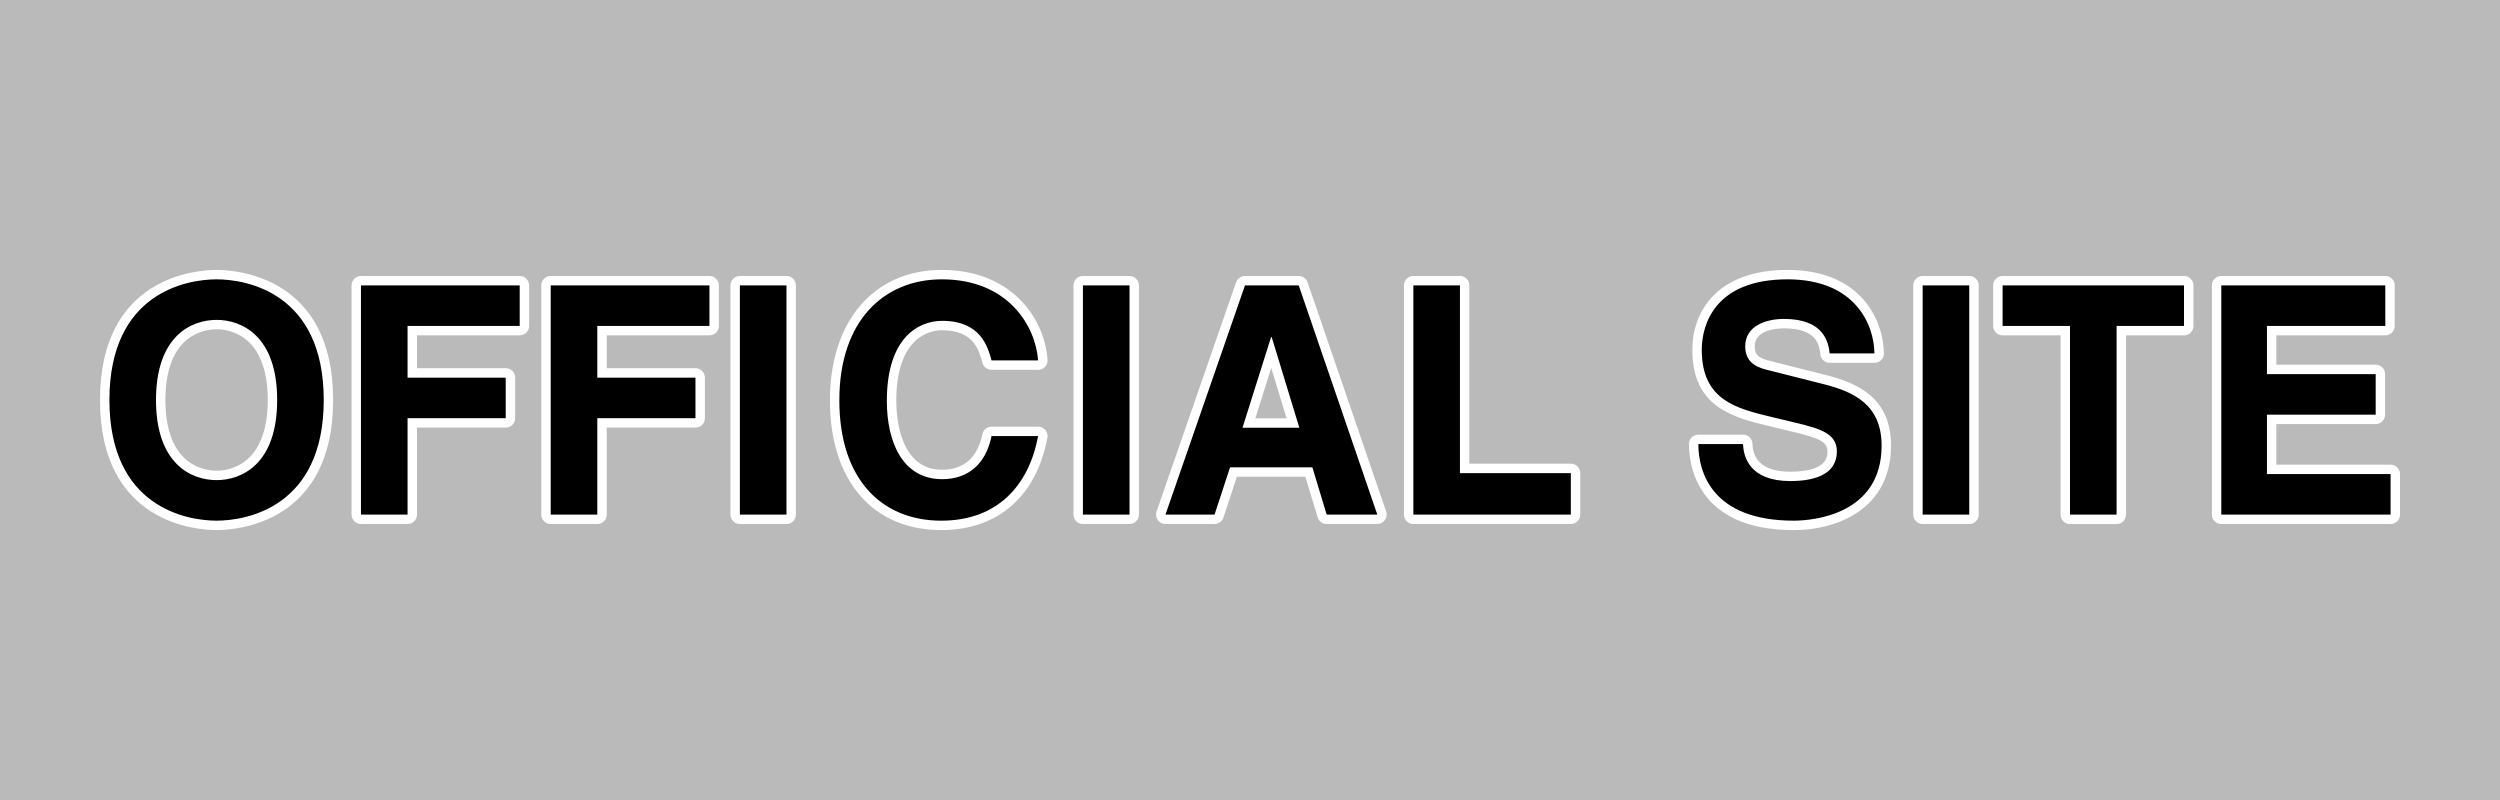 <?xml version="1.0" encoding="utf-8"?>
<!-- Generator: Adobe Illustrator 20.1.0, SVG Export Plug-In . SVG Version: 6.00 Build 0)  -->
<svg version="1.1" id="logos" xmlns="http://www.w3.org/2000/svg" xmlns:xlink="http://www.w3.org/1999/xlink" x="0px" y="0px"
	 viewBox="0 0 125 40" enable-background="new 0 0 125 40" xml:space="preserve">
<g>
	<rect x="0" y="0" fill="#BABABA" width="125" height="40"/>
	<g>
		<g>
			<path d="M10.829,26.269c-0.934,0-5.593-0.302-5.593-6.269c0-5.966,4.659-6.268,5.593-6.268c0.934,0,5.593,0.302,5.593,6.268
				C16.422,25.966,11.763,26.269,10.829,26.269z M10.829,16.229c-0.655,0-2.793,0.272-2.793,3.771c0,3.499,2.138,3.771,2.793,3.771
				c0.655,0,2.793-0.272,2.793-3.771C13.622,16.501,11.484,16.229,10.829,16.229z"/>
			<path fill="#FFFFFF" d="M10.829,13.967c1.475,0,5.358,0.654,5.358,6.033s-3.883,6.033-5.358,6.033S5.471,25.379,5.471,20
				S9.353,13.967,10.829,13.967 M10.829,24.006c1.258,0,3.029-0.798,3.029-4.006s-1.771-4.006-3.029-4.006S7.8,16.792,7.8,20
				S9.571,24.006,10.829,24.006 M10.829,13.496C9.855,13.496,5,13.81,5,20s4.855,6.504,5.829,6.504S16.657,26.19,16.657,20
				S11.802,13.496,10.829,13.496L10.829,13.496z M10.829,23.536c-0.6,0-2.558-0.255-2.558-3.536s1.958-3.536,2.558-3.536
				c0.6,0,2.558,0.255,2.558,3.536S11.429,23.536,10.829,23.536L10.829,23.536z"/>
		</g>
		<g>
			<path d="M18.048,25.965c-0.13,0-0.235-0.105-0.235-0.235V14.269c0-0.13,0.105-0.235,0.235-0.235h7.936
				c0.13,0,0.235,0.105,0.235,0.235v2.027c0,0.13-0.105,0.235-0.235,0.235h-5.371v2.115h4.672c0.13,0,0.235,0.105,0.235,0.235v2.027
				c0,0.13-0.105,0.235-0.235,0.235h-4.672v4.585c0,0.13-0.105,0.235-0.235,0.235H18.048z"/>
			<path fill="#FFFFFF" d="M25.985,14.27v2.027h-5.607v2.586h4.908v2.027h-4.908v4.82h-2.33V14.27H25.985 M25.985,13.799h-7.936
				c-0.26,0-0.471,0.211-0.471,0.471v11.46c0,0.26,0.211,0.471,0.471,0.471h2.33c0.26,0,0.471-0.211,0.471-0.471v-4.35h4.437
				c0.26,0,0.471-0.211,0.471-0.471v-2.027c0-0.26-0.211-0.471-0.471-0.471h-4.437v-1.645h5.136c0.26,0,0.471-0.211,0.471-0.471
				V14.27C26.455,14.01,26.245,13.799,25.985,13.799L25.985,13.799z"/>
		</g>
		<g>
			<path d="M27.536,25.965c-0.13,0-0.235-0.105-0.235-0.235V14.269c0-0.13,0.105-0.235,0.235-0.235h7.936
				c0.13,0,0.235,0.105,0.235,0.235v2.027c0,0.13-0.105,0.235-0.235,0.235h-5.371v2.115h4.672c0.13,0,0.235,0.105,0.235,0.235v2.027
				c0,0.13-0.105,0.235-0.235,0.235h-4.672v4.585c0,0.13-0.105,0.235-0.235,0.235H27.536z"/>
			<path fill="#FFFFFF" d="M35.472,14.27v2.027h-5.607v2.586h4.908v2.027h-4.908v4.82h-2.33V14.27H35.472 M35.472,13.799h-7.936
				c-0.26,0-0.471,0.211-0.471,0.471v11.46c0,0.26,0.211,0.471,0.471,0.471h2.33c0.26,0,0.471-0.211,0.471-0.471v-4.35h4.437
				c0.26,0,0.471-0.211,0.471-0.471v-2.027c0-0.26-0.211-0.471-0.471-0.471h-4.437v-1.645h5.136c0.26,0,0.471-0.211,0.471-0.471
				V14.27C35.943,14.01,35.732,13.799,35.472,13.799L35.472,13.799z"/>
		</g>
		<g>
			<path d="M36.994,25.965c-0.13,0-0.235-0.105-0.235-0.235V14.269c0-0.13,0.105-0.235,0.235-0.235h2.33
				c0.13,0,0.235,0.105,0.235,0.235V25.73c0,0.13-0.105,0.235-0.235,0.235H36.994z"/>
			<path fill="#FFFFFF" d="M39.324,14.27v11.46h-2.33V14.27H39.324 M39.324,13.799h-2.33c-0.26,0-0.471,0.211-0.471,0.471v11.46
				c0,0.26,0.211,0.471,0.471,0.471h2.33c0.26,0,0.471-0.211,0.471-0.471V14.27C39.794,14.01,39.584,13.799,39.324,13.799
				L39.324,13.799z"/>
		</g>
		<g>
			<path d="M47.061,26.269c-3.287,0-5.329-2.396-5.329-6.253c0-3.818,2.104-6.284,5.36-6.284c3.253,0,4.898,2.215,5.049,4.272
				c0.005,0.065-0.018,0.13-0.062,0.178c-0.045,0.048-0.107,0.075-0.172,0.075h-2.33c-0.106,0-0.199-0.071-0.227-0.174
				c-0.183-0.676-0.49-1.806-2.242-1.806c-0.593,0-2.529,0.272-2.529,3.771c0,0.862,0.182,3.675,2.529,3.675
				c1.191,0,1.986-0.698,2.239-1.965c0.022-0.11,0.119-0.189,0.231-0.189h2.33c0.07,0,0.136,0.031,0.181,0.085
				c0.045,0.054,0.063,0.125,0.05,0.193C51.612,24.657,49.762,26.269,47.061,26.269z"/>
			<path fill="#FFFFFF" d="M47.092,13.967c3.339,0,4.69,2.362,4.814,4.054h-2.33c-0.186-0.687-0.544-1.979-2.469-1.979
				c-1.118,0-2.765,0.766-2.765,4.006c0,2.059,0.792,3.911,2.765,3.911c1.289,0,2.19-0.75,2.469-2.155h2.33
				c-0.466,2.49-2.05,4.23-4.845,4.23c-2.966,0-5.094-2.059-5.094-6.017C41.967,16.01,44.219,13.967,47.092,13.967 M51.907,21.803
				h0.002 M47.092,13.496c-3.399,0-5.596,2.559-5.596,6.52c0,4.002,2.132,6.488,5.565,6.488c2.814,0,4.744-1.669,5.302-4.58
				c0.01-0.038,0.016-0.079,0.016-0.12c0-0.26-0.21-0.471-0.469-0.471h-0.002h-2.33c-0.224,0-0.418,0.159-0.462,0.379
				c-0.231,1.162-0.926,1.776-2.008,1.776c-2.129,0-2.294-2.633-2.294-3.44c0-3.281,1.756-3.536,2.294-3.536
				c1.572,0,1.839,0.982,2.015,1.632c0.056,0.205,0.242,0.347,0.454,0.347h2.33c0.131,0,0.256-0.054,0.345-0.15
				c0.089-0.096,0.134-0.224,0.125-0.355C52.217,15.824,50.496,13.496,47.092,13.496L47.092,13.496z"/>
		</g>
		<g>
			<path d="M54.146,25.965c-0.13,0-0.235-0.105-0.235-0.235V14.269c0-0.13,0.105-0.235,0.235-0.235h2.33
				c0.13,0,0.235,0.105,0.235,0.235V25.73c0,0.13-0.105,0.235-0.235,0.235H54.146z"/>
			<path fill="#FFFFFF" d="M56.476,14.27v11.46h-2.33V14.27H56.476 M56.476,13.799h-2.33c-0.26,0-0.471,0.211-0.471,0.471v11.46
				c0,0.26,0.211,0.471,0.471,0.471h2.33c0.26,0,0.471-0.211,0.471-0.471V14.27C56.946,14.01,56.735,13.799,56.476,13.799
				L56.476,13.799z"/>
		</g>
		<g>
			<path d="M66.334,25.965c-0.104,0-0.195-0.068-0.225-0.167l-0.664-2.195h-3.771l-0.723,2.201
				c-0.032,0.097-0.122,0.162-0.224,0.162h-2.454c-0.076,0-0.148-0.037-0.192-0.099c-0.044-0.062-0.056-0.142-0.031-0.214
				l3.976-11.461c0.033-0.095,0.122-0.158,0.222-0.158h2.687c0.101,0,0.19,0.064,0.222,0.159l3.929,11.461
				c0.025,0.072,0.013,0.151-0.031,0.213c-0.044,0.062-0.116,0.098-0.192,0.098H66.334z M64.649,21.153L63.565,17.6l-1.12,3.554
				H64.649z"/>
			<path fill="#FFFFFF" d="M64.936,14.27l3.929,11.46h-2.531l-0.715-2.362h-4.116l-0.776,2.362h-2.454l3.976-11.46H64.936
				 M62.125,21.388h2.842l-1.382-4.533h-0.031L62.125,21.388 M64.936,13.799h-2.687c-0.2,0-0.379,0.127-0.445,0.316l-3.976,11.46
				c-0.05,0.144-0.027,0.303,0.061,0.427c0.088,0.124,0.231,0.198,0.383,0.198h2.454c0.203,0,0.384-0.131,0.447-0.324l0.67-2.039
				h3.426l0.613,2.028c0.06,0.199,0.243,0.334,0.45,0.334h2.531c0.152,0,0.295-0.073,0.383-0.197
				c0.088-0.124,0.112-0.282,0.062-0.426l-3.929-11.46C65.316,13.927,65.137,13.799,64.936,13.799L64.936,13.799z M62.766,20.918
				l0.795-2.524l0.77,2.524H62.766L62.766,20.918z"/>
		</g>
		<g>
			<path d="M70.668,25.965c-0.13,0-0.235-0.105-0.235-0.235V14.269c0-0.13,0.105-0.235,0.235-0.235h2.329
				c0.13,0,0.235,0.105,0.235,0.235v9.151h5.309c0.13,0,0.235,0.105,0.235,0.235v2.075c0,0.13-0.105,0.235-0.235,0.235H70.668z"/>
			<path fill="#FFFFFF" d="M72.997,14.27v9.386h5.545v2.075h-7.874V14.27H72.997 M72.997,13.799h-2.329
				c-0.26,0-0.471,0.211-0.471,0.471v11.46c0,0.26,0.211,0.471,0.471,0.471h7.874c0.26,0,0.471-0.211,0.471-0.471v-2.075
				c0-0.26-0.211-0.471-0.471-0.471h-5.074V14.27C73.468,14.01,73.257,13.799,72.997,13.799L72.997,13.799z"/>
		</g>
		<g>
			<path d="M89.685,26.269c-4.643,0-5.003-3.112-5.003-4.066c0-0.13,0.105-0.235,0.235-0.235h2.237c0.128,0,0.232,0.102,0.235,0.229
				c0.015,0.606,0.311,1.622,2.125,1.622c1.39,0,2.094-0.42,2.094-1.249c0-0.671-0.589-0.888-1.839-1.192l-1.195-0.287
				c-1.83-0.438-3.721-0.89-3.721-3.597c0-0.883,0.326-3.763,4.522-3.763c3.584,0,4.568,2.474,4.584,3.935
				c0,0.063-0.024,0.124-0.068,0.168c-0.044,0.045-0.104,0.07-0.167,0.07h-2.237c-0.119,0-0.219-0.089-0.233-0.207
				c-0.055-0.454-0.184-1.517-2.049-1.517c-0.285,0-1.706,0.055-1.706,1.137c0,0.673,0.473,0.842,1,0.968l2.72,0.687
				c1.532,0.386,3.098,1.08,3.098,3.308C94.315,26.077,90.459,26.269,89.685,26.269z"/>
			<path fill="#FFFFFF" d="M89.374,13.967c3.417,0,4.333,2.298,4.348,3.703h-2.237c-0.062-0.511-0.249-1.724-2.283-1.724
				c-0.885,0-1.941,0.335-1.941,1.373c0,0.894,0.715,1.085,1.181,1.197l2.718,0.686c1.522,0.383,2.92,1.022,2.92,3.08
				c0,3.448-3.417,3.751-4.395,3.751c-4.069,0-4.768-2.41-4.768-3.831h2.237c0.016,0.638,0.326,1.851,2.361,1.851
				c1.103,0,2.329-0.272,2.329-1.484c0-0.894-0.839-1.134-2.019-1.421l-1.196-0.287c-1.802-0.431-3.541-0.846-3.541-3.368
				C85.088,16.217,85.756,13.967,89.374,13.967 M89.374,13.496c-3.507,0-4.757,2.065-4.757,3.998c0,2.892,2.072,3.388,3.9,3.825
				l1.198,0.288c1.244,0.303,1.658,0.484,1.658,0.963c0,0.251,0,1.014-1.859,1.014c-1.534,0-1.875-0.757-1.89-1.392
				c-0.006-0.255-0.215-0.459-0.47-0.459h-2.237c-0.26,0-0.471,0.211-0.471,0.471c0,1.009,0.378,4.301,5.239,4.301
				c2.244,0,4.865-1.106,4.865-4.222c0-2.39-1.656-3.129-3.275-3.537l-2.717-0.686c-0.572-0.137-0.825-0.276-0.825-0.741
				c0-0.837,1.126-0.902,1.471-0.902c1.657,0,1.76,0.852,1.816,1.31c0.029,0.236,0.229,0.414,0.467,0.414h2.237
				c0.126,0,0.246-0.05,0.335-0.14c0.088-0.089,0.137-0.21,0.136-0.336C94.176,16.116,93.142,13.496,89.374,13.496L89.374,13.496z"
				/>
		</g>
		<g>
			<path d="M96.133,25.965c-0.13,0-0.235-0.105-0.235-0.235V14.269c0-0.13,0.105-0.235,0.235-0.235h2.33
				c0.13,0,0.235,0.105,0.235,0.235V25.73c0,0.13-0.105,0.235-0.235,0.235H96.133z"/>
			<path fill="#FFFFFF" d="M98.463,14.27v11.46h-2.33V14.27H98.463 M98.463,13.799h-2.33c-0.26,0-0.471,0.211-0.471,0.471v11.46
				c0,0.26,0.211,0.471,0.471,0.471h2.33c0.26,0,0.471-0.211,0.471-0.471V14.27C98.934,14.01,98.723,13.799,98.463,13.799
				L98.463,13.799z"/>
		</g>
		<g>
			<path d="M103.5,25.965c-0.13,0-0.235-0.105-0.235-0.235v-9.198h-3.135c-0.13,0-0.235-0.105-0.235-0.235v-2.027
				c0-0.13,0.105-0.235,0.235-0.235h9.07c0.13,0,0.235,0.105,0.235,0.235v2.027c0,0.13-0.105,0.235-0.235,0.235h-3.135v9.198
				c0,0.13-0.105,0.235-0.235,0.235H103.5z"/>
			<path fill="#FFFFFF" d="M109.2,14.27v2.027h-3.37v9.433h-2.33v-9.433h-3.37V14.27H109.2 M109.2,13.799h-9.07
				c-0.26,0-0.471,0.211-0.471,0.471v2.027c0,0.26,0.211,0.471,0.471,0.471h2.9v8.963c0,0.26,0.211,0.471,0.471,0.471h2.33
				c0.26,0,0.471-0.211,0.471-0.471v-8.963h2.9c0.26,0,0.471-0.211,0.471-0.471V14.27C109.671,14.01,109.46,13.799,109.2,13.799
				L109.2,13.799z"/>
		</g>
		<g>
			<path d="M111.066,25.965c-0.13,0-0.235-0.105-0.235-0.235V14.269c0-0.13,0.105-0.235,0.235-0.235h8.2
				c0.13,0,0.235,0.105,0.235,0.235v2.027c0,0.13-0.105,0.235-0.235,0.235h-5.682v1.94h5.2c0.13,0,0.235,0.105,0.235,0.235v2.027
				c0,0.13-0.105,0.235-0.235,0.235h-5.2v2.498h5.946c0.13,0,0.235,0.105,0.235,0.235v2.027c0,0.13-0.105,0.235-0.235,0.235H111.066
				z"/>
			<path fill="#FFFFFF" d="M119.265,14.27v2.027h-5.917v2.41h5.436v2.027h-5.436v2.969h6.181v2.027h-8.464V14.27H119.265
				 M119.265,13.799h-8.2c-0.26,0-0.471,0.211-0.471,0.471v11.46c0,0.26,0.211,0.471,0.471,0.471h8.464
				c0.26,0,0.471-0.211,0.471-0.471v-2.027c0-0.26-0.211-0.471-0.471-0.471h-5.711v-2.028h4.965c0.26,0,0.471-0.211,0.471-0.471
				v-2.027c0-0.26-0.211-0.471-0.471-0.471h-4.965v-1.469h5.446c0.26,0,0.471-0.211,0.471-0.471V14.27
				C119.736,14.01,119.525,13.799,119.265,13.799L119.265,13.799z"/>
		</g>
	</g>
</g>
</svg>
